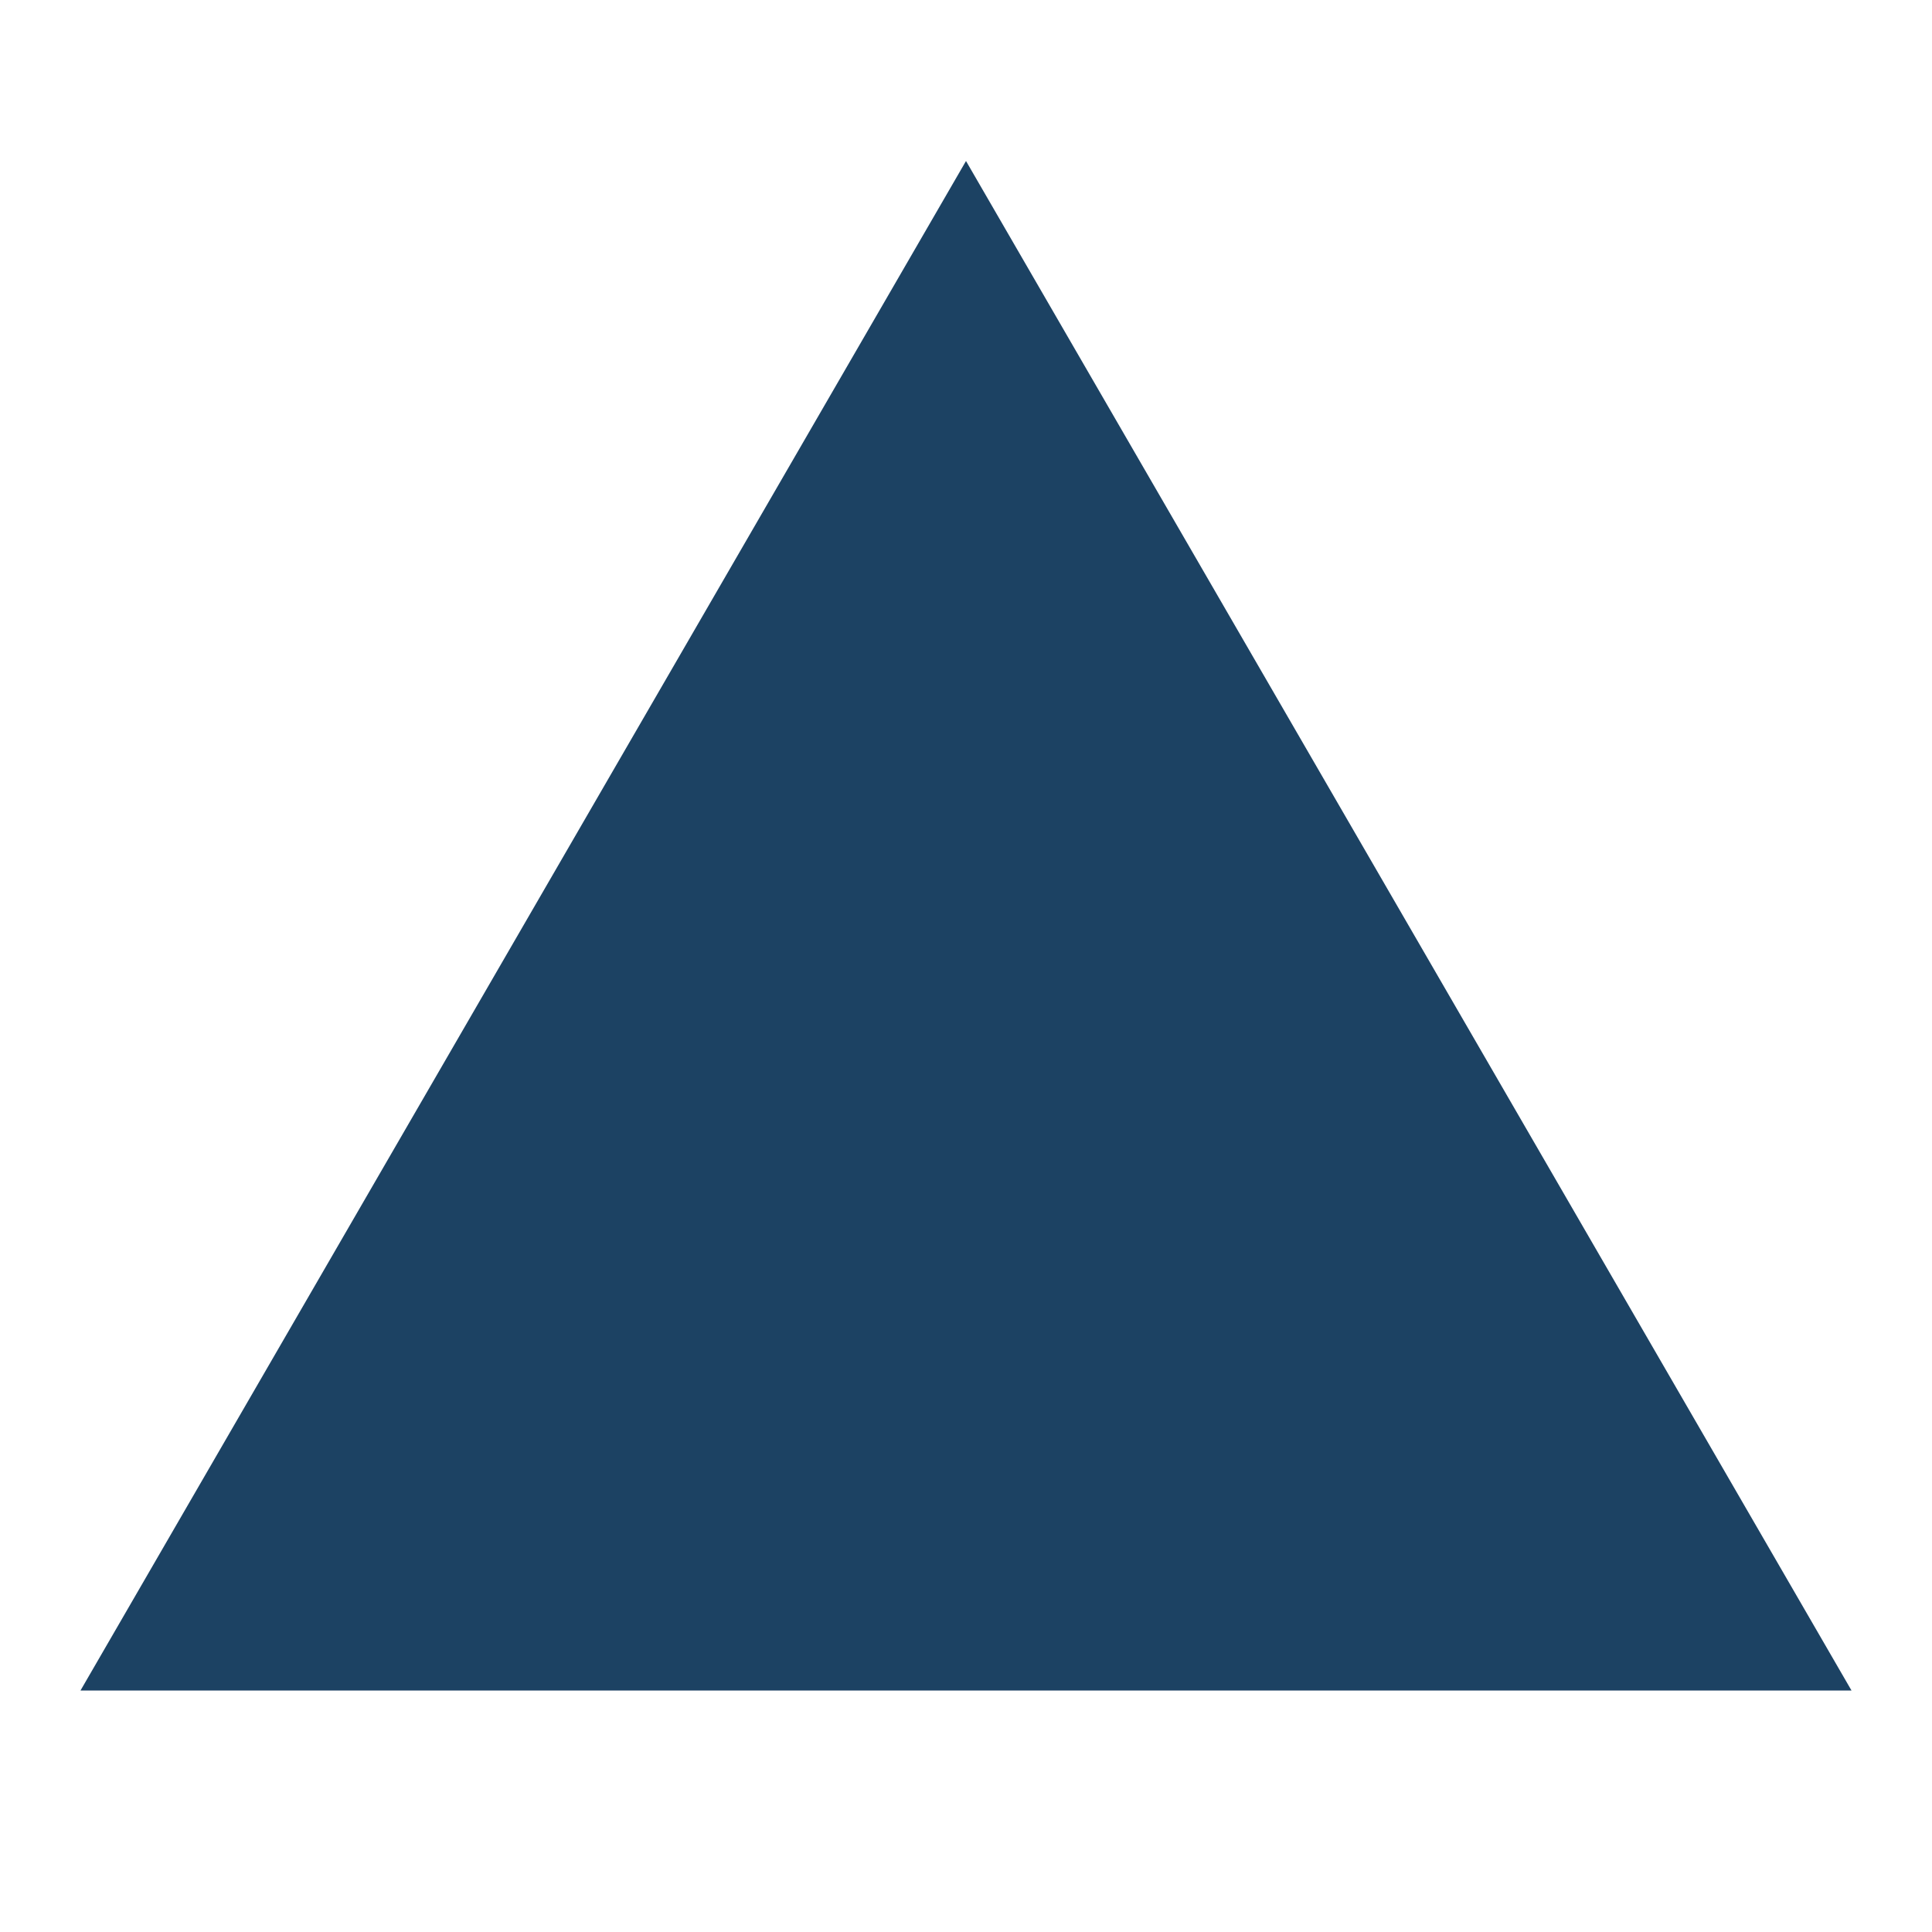 <?xml version="1.0" encoding="UTF-8"?>
<svg xmlns="http://www.w3.org/2000/svg" viewBox="0 0 24 24" width="24" height="24" version="1.1" fill="#1C4263">
  <path d="M1 21h22L12 2 1 21zm12-3h-2v2h2v-2zm0-8h-2v6h2V10z"></path>
</svg>
